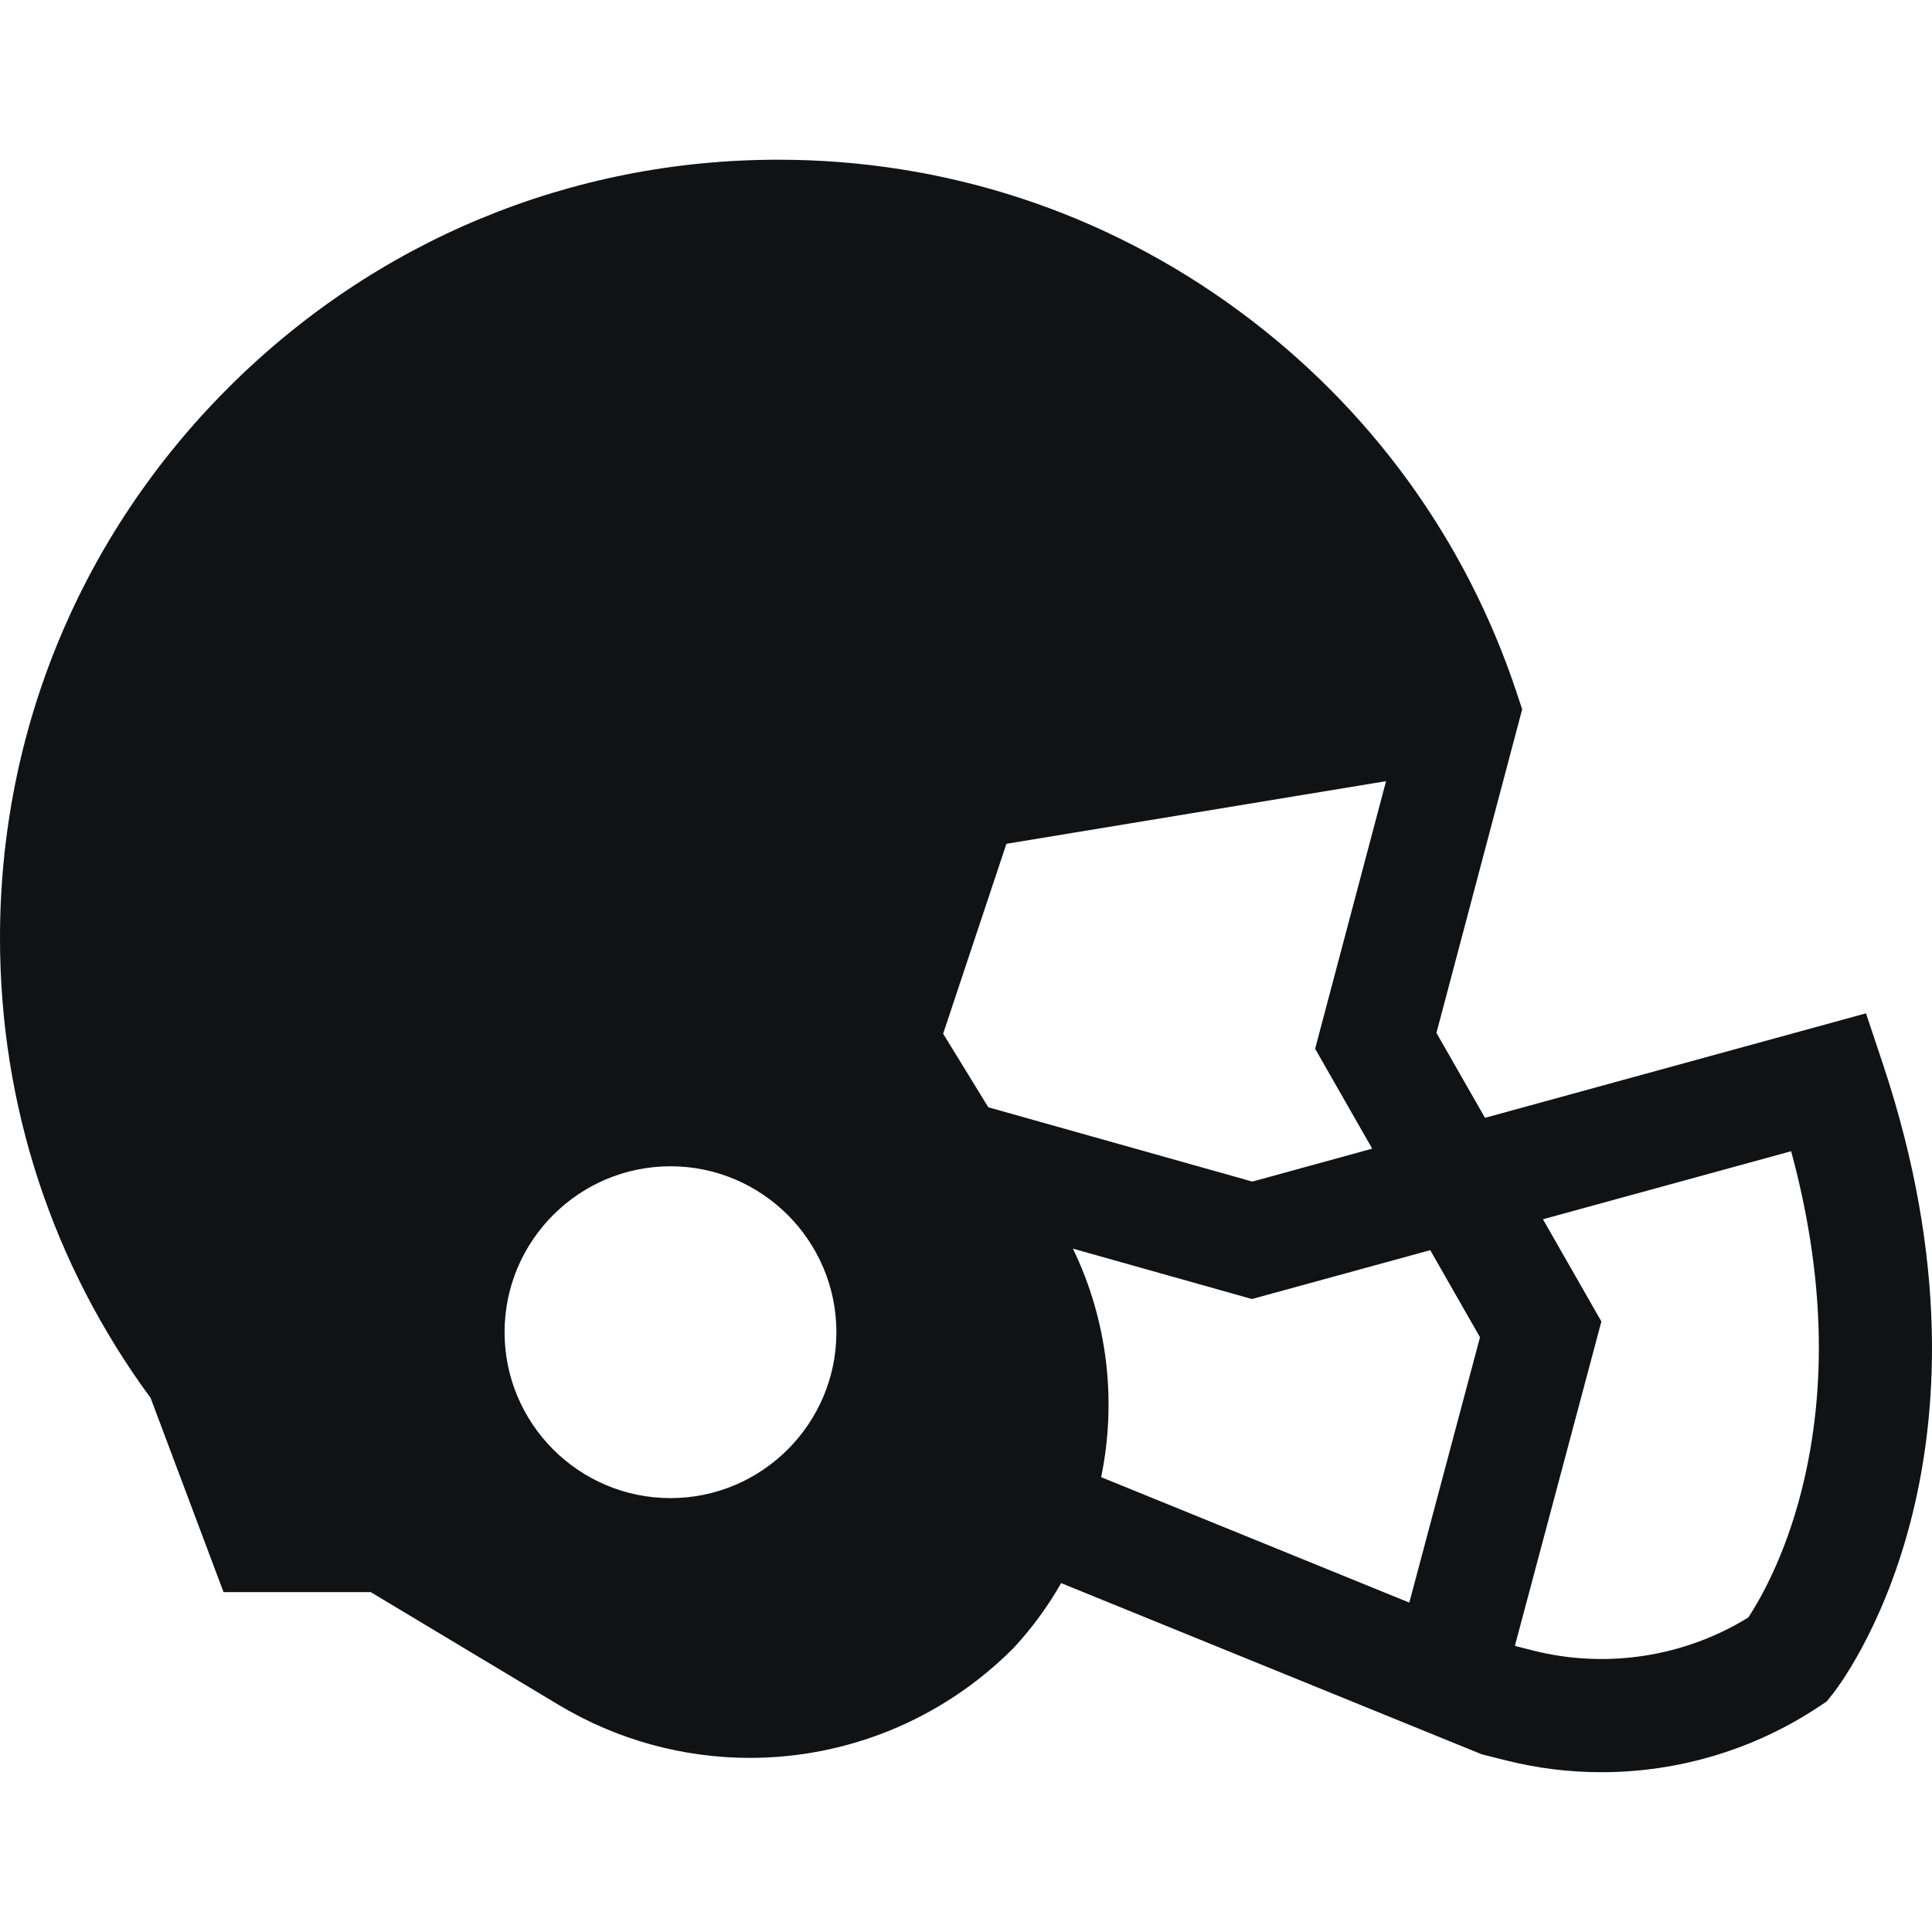 <svg width='24' height='24' viewBox='0 0 24 24' fill='none' xmlns='http://www.w3.org/2000/svg'><g clip-path='url(#clip0_5570_23284)'><path d='M23.391 13.22L23.18 12.588L18.447 13.886L17.844 12.831L18.909 8.811L18.843 8.612C18.21 6.699 17.013 5.054 15.381 3.855C13.715 2.631 11.738 1.984 9.665 1.984C9.665 1.984 9.665 1.984 9.665 1.984C7.087 1.984 4.66 2.992 2.832 4.821C1.004 6.65 -0.002 9.077 2.00393e-06 11.656C0.001 13.73 0.648 15.702 1.871 17.366L2.777 19.778H4.605L6.937 21.177C7.677 21.621 8.499 21.837 9.315 21.837C10.508 21.837 11.688 21.374 12.58 20.483L12.6 20.462C12.827 20.216 13.021 19.948 13.182 19.666L18.408 21.793L18.714 21.87C19.102 21.967 19.498 22.015 19.893 22.015C20.849 22.015 21.794 21.735 22.602 21.196L22.692 21.136L22.761 21.05C22.854 20.934 25.029 18.135 23.391 13.22ZM8.329 18.61C7.192 18.61 6.268 17.686 6.268 16.549C6.268 15.413 7.192 14.488 8.329 14.488C9.465 14.488 10.39 15.413 10.39 16.549C10.39 17.686 9.465 18.61 8.329 18.61ZM12.277 13.755L11.716 12.841L12.502 10.482L17.218 9.704L16.337 13.028L17.046 14.269L15.557 14.678L12.277 13.755ZM17.507 19.908L13.679 18.35C13.873 17.406 13.761 16.405 13.328 15.511L15.552 16.137L17.767 15.53L18.385 16.612L17.507 19.908ZM22.384 18.499C22.171 19.352 21.848 19.896 21.718 20.093C20.925 20.582 19.961 20.732 19.055 20.506L18.846 20.453L18.819 20.443L19.893 16.416L19.167 15.146L22.25 14.301C22.659 15.807 22.704 17.217 22.384 18.499Z' fill='#111214'/></g><defs><clipPath id='clip0_5570_23284'><rect width='24' height='24' fill='white'/></clipPath></defs></svg>
